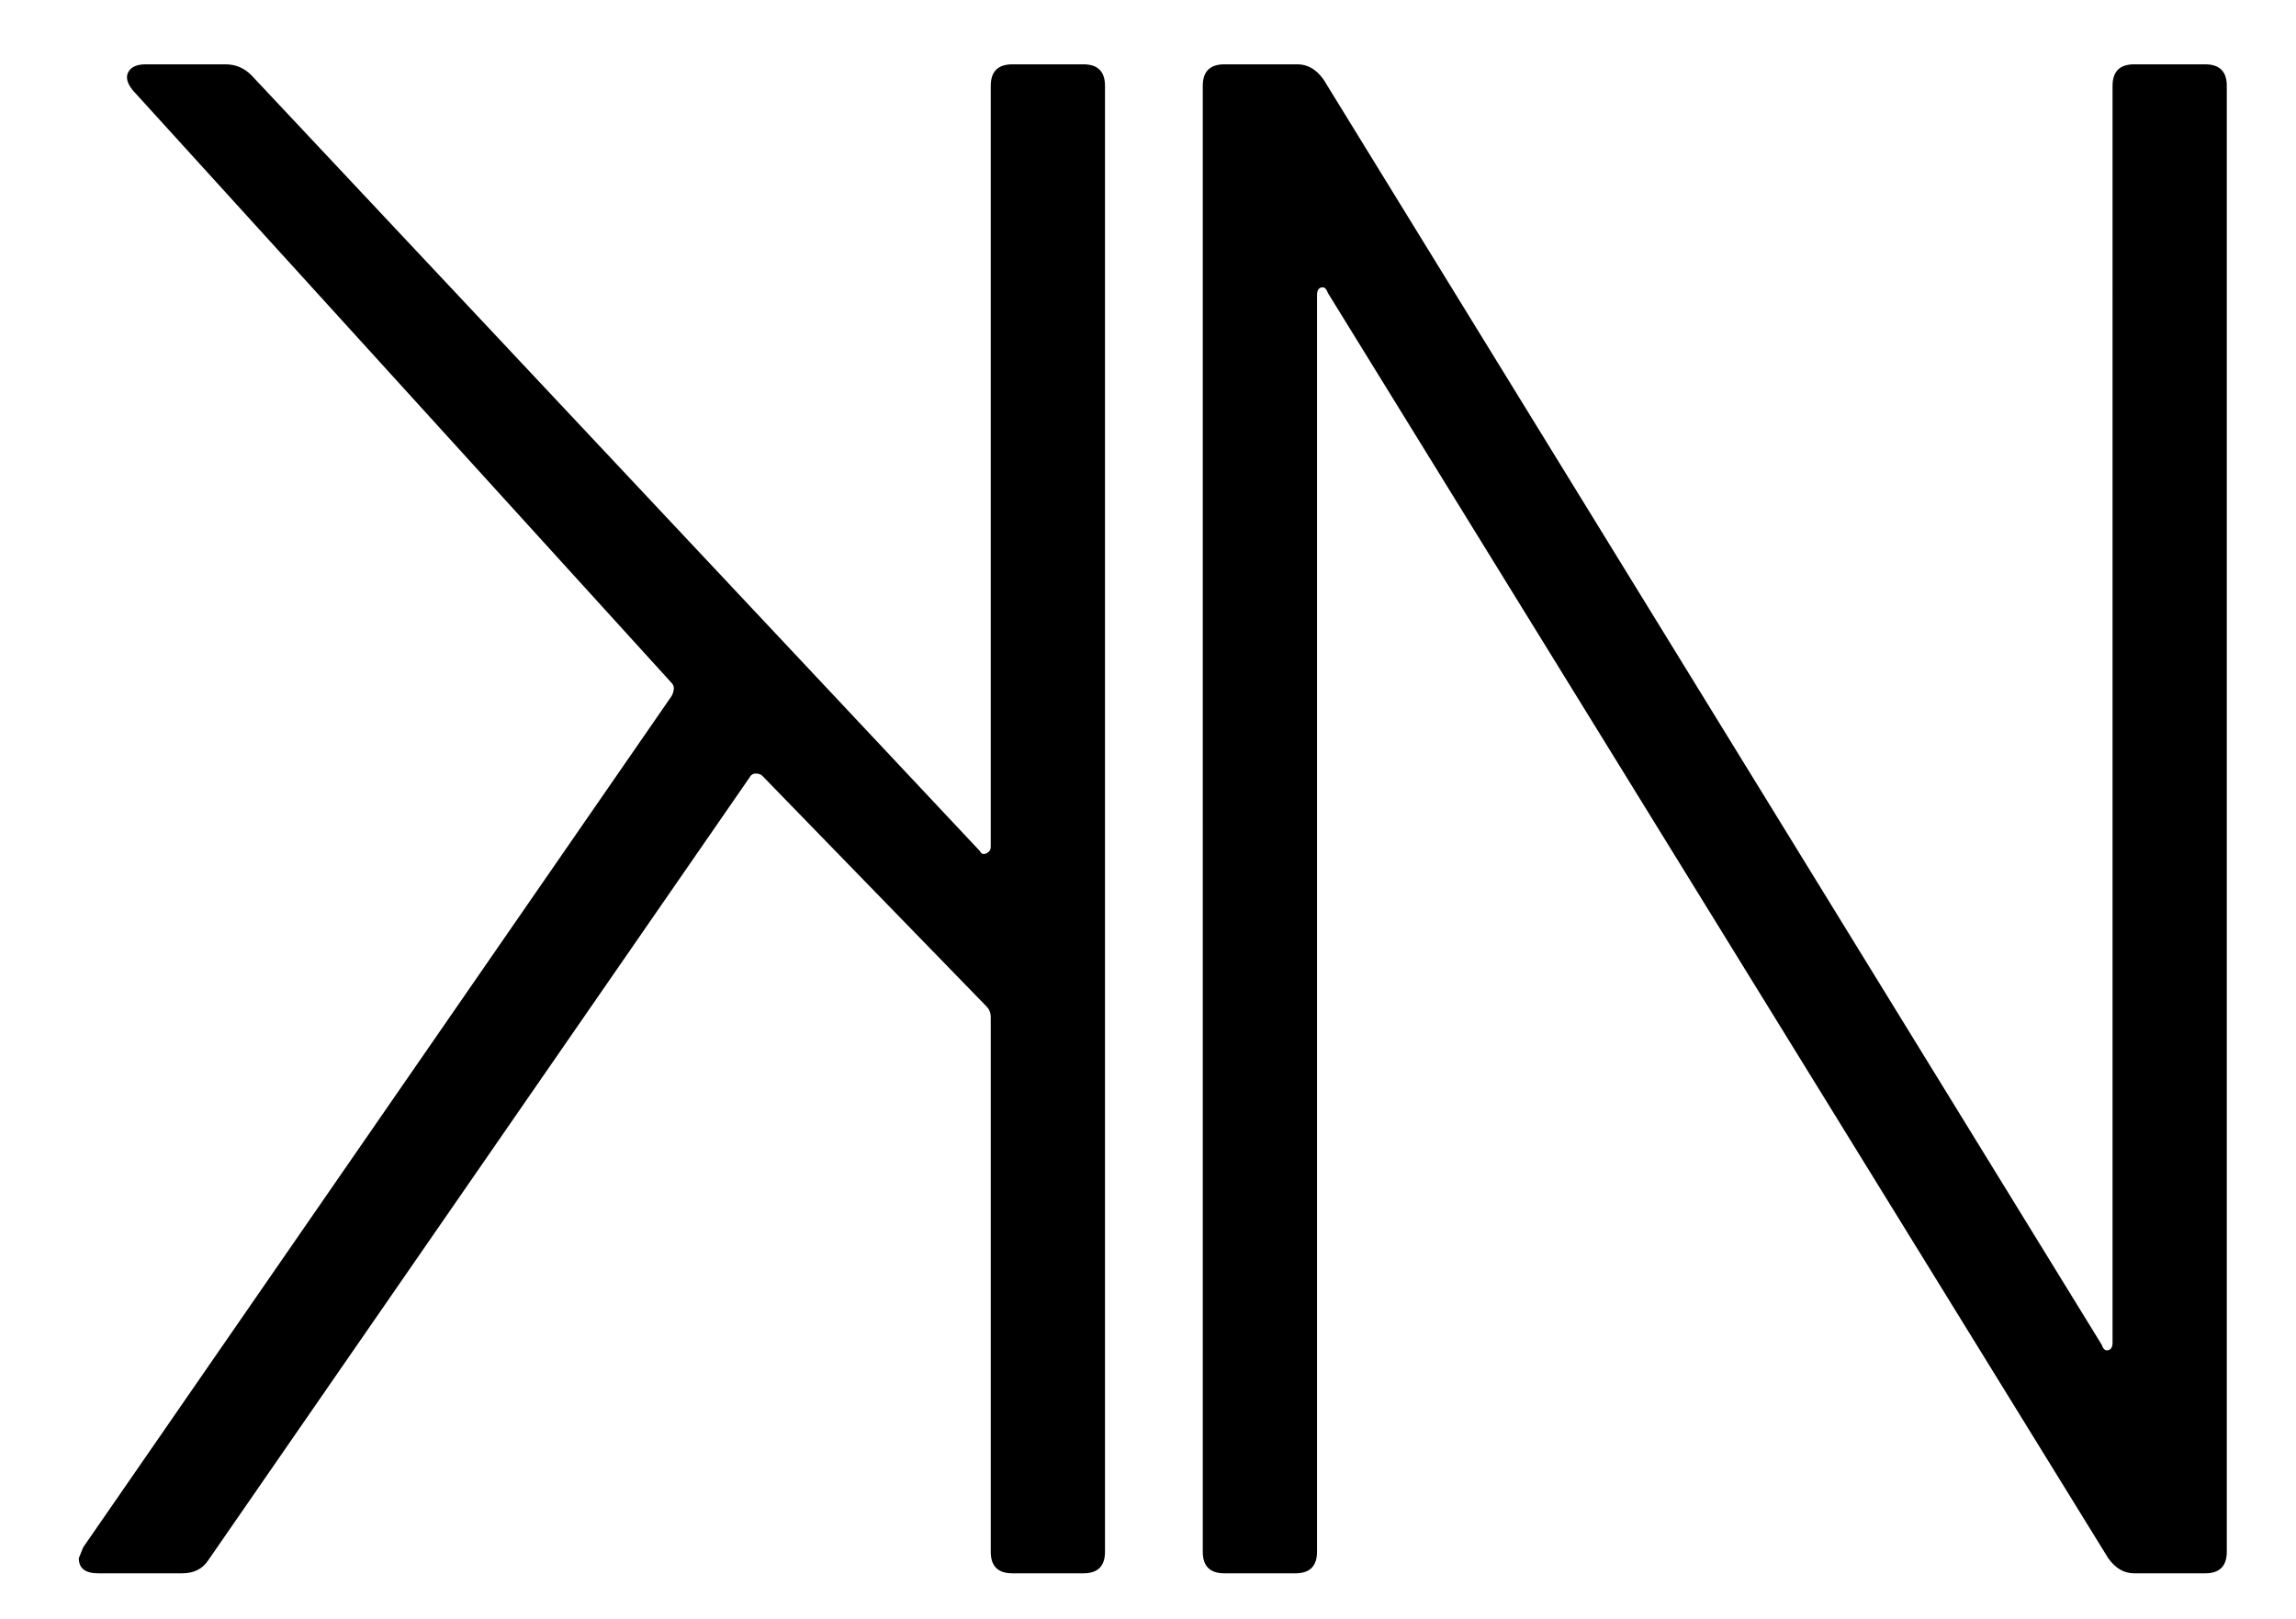 <?xml version="1.0" encoding="utf-8"?>
<!-- Generator: Adobe Illustrator 16.0.3, SVG Export Plug-In . SVG Version: 6.00 Build 0)  -->
<!DOCTYPE svg PUBLIC "-//W3C//DTD SVG 1.1//EN" "http://www.w3.org/Graphics/SVG/1.1/DTD/svg11.dtd">
<svg version="1.1" id="Ebene_1" xmlns="http://www.w3.org/2000/svg" xmlns:xlink="http://www.w3.org/1999/xlink" x="0px" y="0px"
	 width="390px" height="275px" viewBox="0 0 390 275" enable-background="new 0 0 390 275" xml:space="preserve">
<g>
	<path d="M184.035,267.266H171.95c-2.438,0-3.662-1.219-3.662-3.662v-90.816c0-0.732-0.24-1.339-0.732-1.831l-38.084-39.183
		c-0.24-0.24-0.606-0.366-1.099-0.366c-0.486,0-0.853,0.246-1.099,0.732L35.359,265.068c-0.973,1.465-2.438,2.197-4.395,2.197
		H16.683c-2.197,0-3.296-0.853-3.296-2.563l0.732-1.831l99.972-144.647c0.492-0.973,0.492-1.705,0-2.197L22.542,15.323
		c-0.973-1.219-1.219-2.254-0.732-3.113c0.492-0.853,1.465-1.282,2.93-1.282h13.549c1.711,0,3.176,0.612,4.395,1.831L166.458,144.59
		c0.246,0.492,0.612,0.612,1.099,0.366c0.492-0.24,0.732-0.606,0.732-1.099V14.59c0-2.438,1.224-3.662,3.662-3.662h12.084
		c2.443,0,3.662,1.225,3.662,3.662v249.013C187.697,266.047,186.478,267.266,184.035,267.266z"/>
</g>
<g>
	<path d="M362.5,10.928h12.084c2.438,0,3.662,1.225,3.662,3.662v249.013c0,2.443-1.225,3.662-3.662,3.662H362.5
		c-1.711,0-3.176-0.853-4.395-2.563L225.542,49.745c-0.246-0.732-0.612-1.036-1.099-0.916c-0.492,0.126-0.732,0.549-0.732,1.282
		v213.492c0,2.443-1.225,3.662-3.662,3.662h-12.084c-2.443,0-3.662-1.219-3.662-3.662V14.59c0-2.438,1.219-3.662,3.662-3.662h12.451
		c1.705,0,3.17,0.858,4.394,2.563l132.196,214.958c0.24,0.732,0.607,1.041,1.1,0.915c0.486-0.12,0.732-0.549,0.732-1.281V14.59
		C358.838,12.153,360.057,10.928,362.5,10.928z"/>
</g>
</svg>
